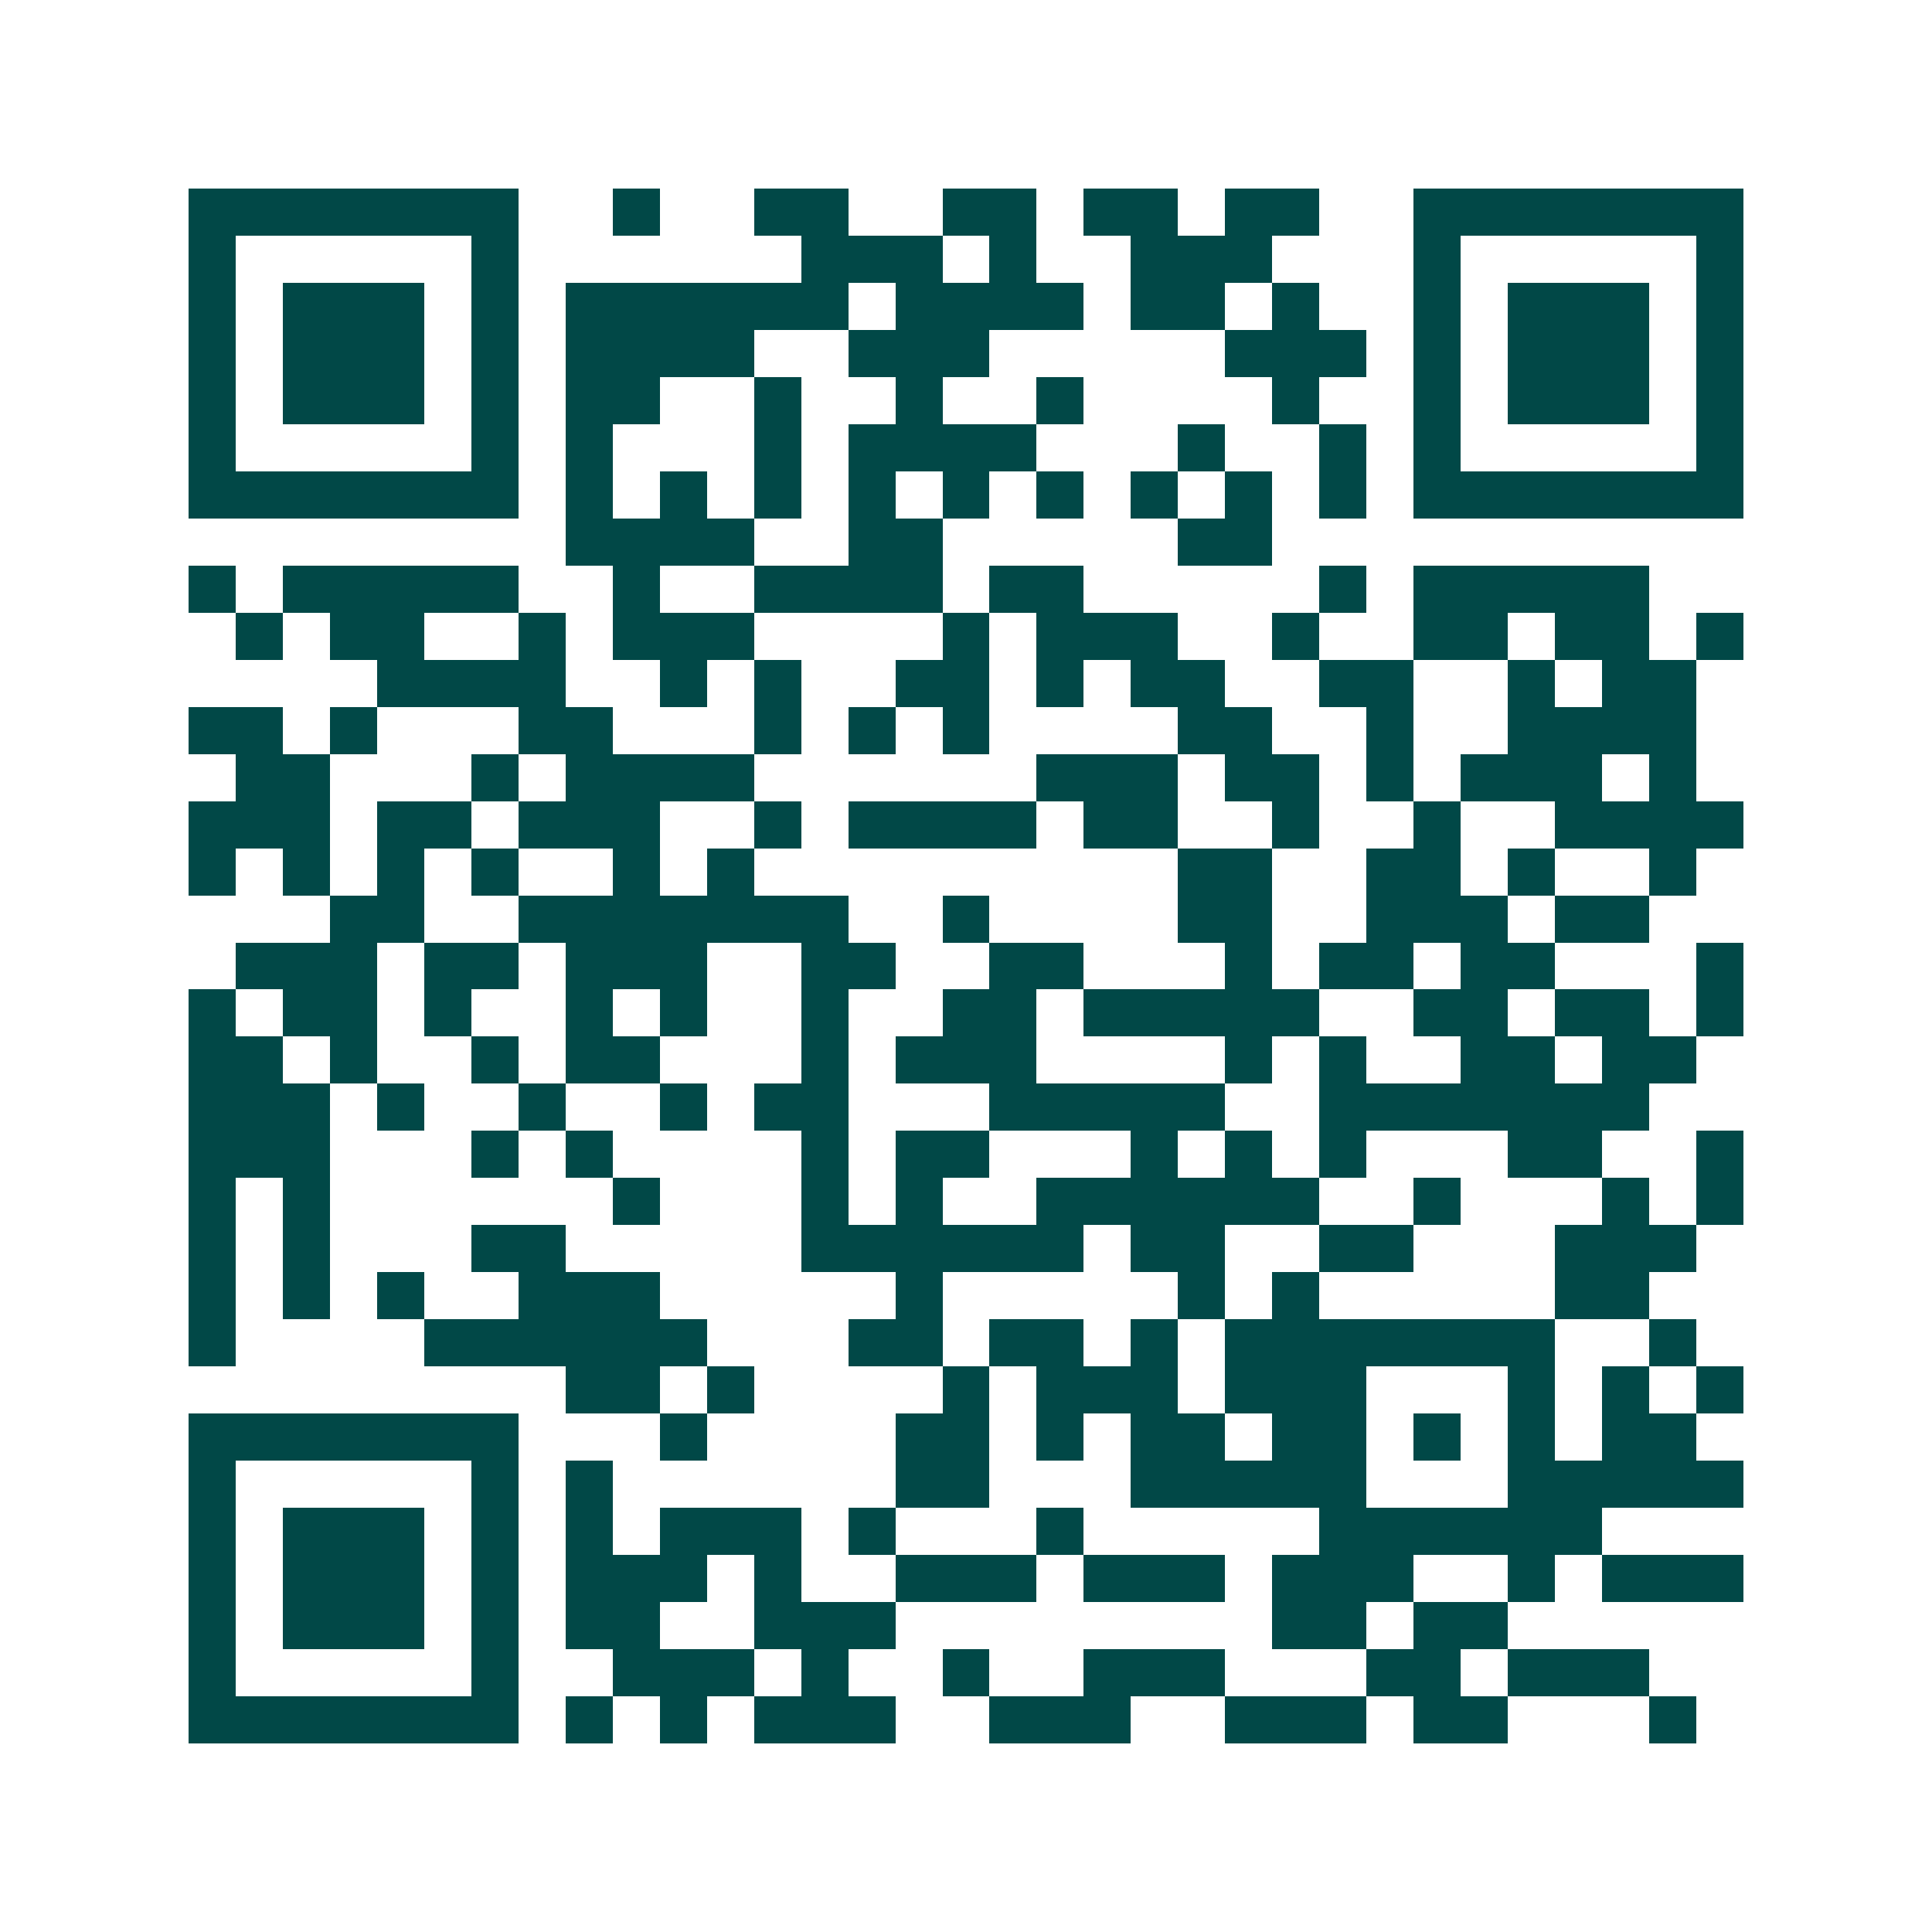 <svg xmlns="http://www.w3.org/2000/svg" width="200" height="200" viewBox="0 0 41 41" shape-rendering="crispEdges"><path fill="#ffffff" d="M0 0h41v41H0z"/><path stroke="#014847" d="M4 4.5h7m2 0h1m2 0h2m2 0h2m1 0h2m1 0h2m2 0h7M4 5.5h1m5 0h1m6 0h3m1 0h1m2 0h3m3 0h1m5 0h1M4 6.5h1m1 0h3m1 0h1m1 0h6m1 0h4m1 0h2m1 0h1m2 0h1m1 0h3m1 0h1M4 7.5h1m1 0h3m1 0h1m1 0h4m2 0h3m5 0h3m1 0h1m1 0h3m1 0h1M4 8.5h1m1 0h3m1 0h1m1 0h2m2 0h1m2 0h1m2 0h1m4 0h1m2 0h1m1 0h3m1 0h1M4 9.5h1m5 0h1m1 0h1m3 0h1m1 0h4m3 0h1m2 0h1m1 0h1m5 0h1M4 10.5h7m1 0h1m1 0h1m1 0h1m1 0h1m1 0h1m1 0h1m1 0h1m1 0h1m1 0h1m1 0h7M12 11.5h4m2 0h2m5 0h2M4 12.5h1m1 0h5m2 0h1m2 0h4m1 0h2m5 0h1m1 0h5M5 13.5h1m1 0h2m2 0h1m1 0h3m4 0h1m1 0h3m2 0h1m2 0h2m1 0h2m1 0h1M8 14.5h4m2 0h1m1 0h1m2 0h2m1 0h1m1 0h2m2 0h2m2 0h1m1 0h2M4 15.5h2m1 0h1m3 0h2m3 0h1m1 0h1m1 0h1m4 0h2m2 0h1m2 0h4M5 16.5h2m3 0h1m1 0h4m6 0h3m1 0h2m1 0h1m1 0h3m1 0h1M4 17.5h3m1 0h2m1 0h3m2 0h1m1 0h4m1 0h2m2 0h1m2 0h1m2 0h4M4 18.5h1m1 0h1m1 0h1m1 0h1m2 0h1m1 0h1m9 0h2m2 0h2m1 0h1m2 0h1M7 19.5h2m2 0h7m2 0h1m4 0h2m2 0h3m1 0h2M5 20.5h3m1 0h2m1 0h3m2 0h2m2 0h2m3 0h1m1 0h2m1 0h2m3 0h1M4 21.5h1m1 0h2m1 0h1m2 0h1m1 0h1m2 0h1m2 0h2m1 0h5m2 0h2m1 0h2m1 0h1M4 22.5h2m1 0h1m2 0h1m1 0h2m3 0h1m1 0h3m4 0h1m1 0h1m2 0h2m1 0h2M4 23.5h3m1 0h1m2 0h1m2 0h1m1 0h2m3 0h5m2 0h7M4 24.5h3m3 0h1m1 0h1m4 0h1m1 0h2m3 0h1m1 0h1m1 0h1m3 0h2m2 0h1M4 25.5h1m1 0h1m6 0h1m3 0h1m1 0h1m2 0h6m2 0h1m3 0h1m1 0h1M4 26.5h1m1 0h1m3 0h2m5 0h6m1 0h2m2 0h2m3 0h3M4 27.5h1m1 0h1m1 0h1m2 0h3m5 0h1m5 0h1m1 0h1m5 0h2M4 28.5h1m4 0h6m3 0h2m1 0h2m1 0h1m1 0h7m2 0h1M12 29.5h2m1 0h1m4 0h1m1 0h3m1 0h3m3 0h1m1 0h1m1 0h1M4 30.5h7m3 0h1m4 0h2m1 0h1m1 0h2m1 0h2m1 0h1m1 0h1m1 0h2M4 31.5h1m5 0h1m1 0h1m6 0h2m3 0h5m3 0h5M4 32.5h1m1 0h3m1 0h1m1 0h1m1 0h3m1 0h1m3 0h1m5 0h6M4 33.5h1m1 0h3m1 0h1m1 0h3m1 0h1m2 0h3m1 0h3m1 0h3m2 0h1m1 0h3M4 34.5h1m1 0h3m1 0h1m1 0h2m2 0h3m8 0h2m1 0h2M4 35.5h1m5 0h1m2 0h3m1 0h1m2 0h1m2 0h3m3 0h2m1 0h3M4 36.5h7m1 0h1m1 0h1m1 0h3m2 0h3m2 0h3m1 0h2m3 0h1"/></svg>
